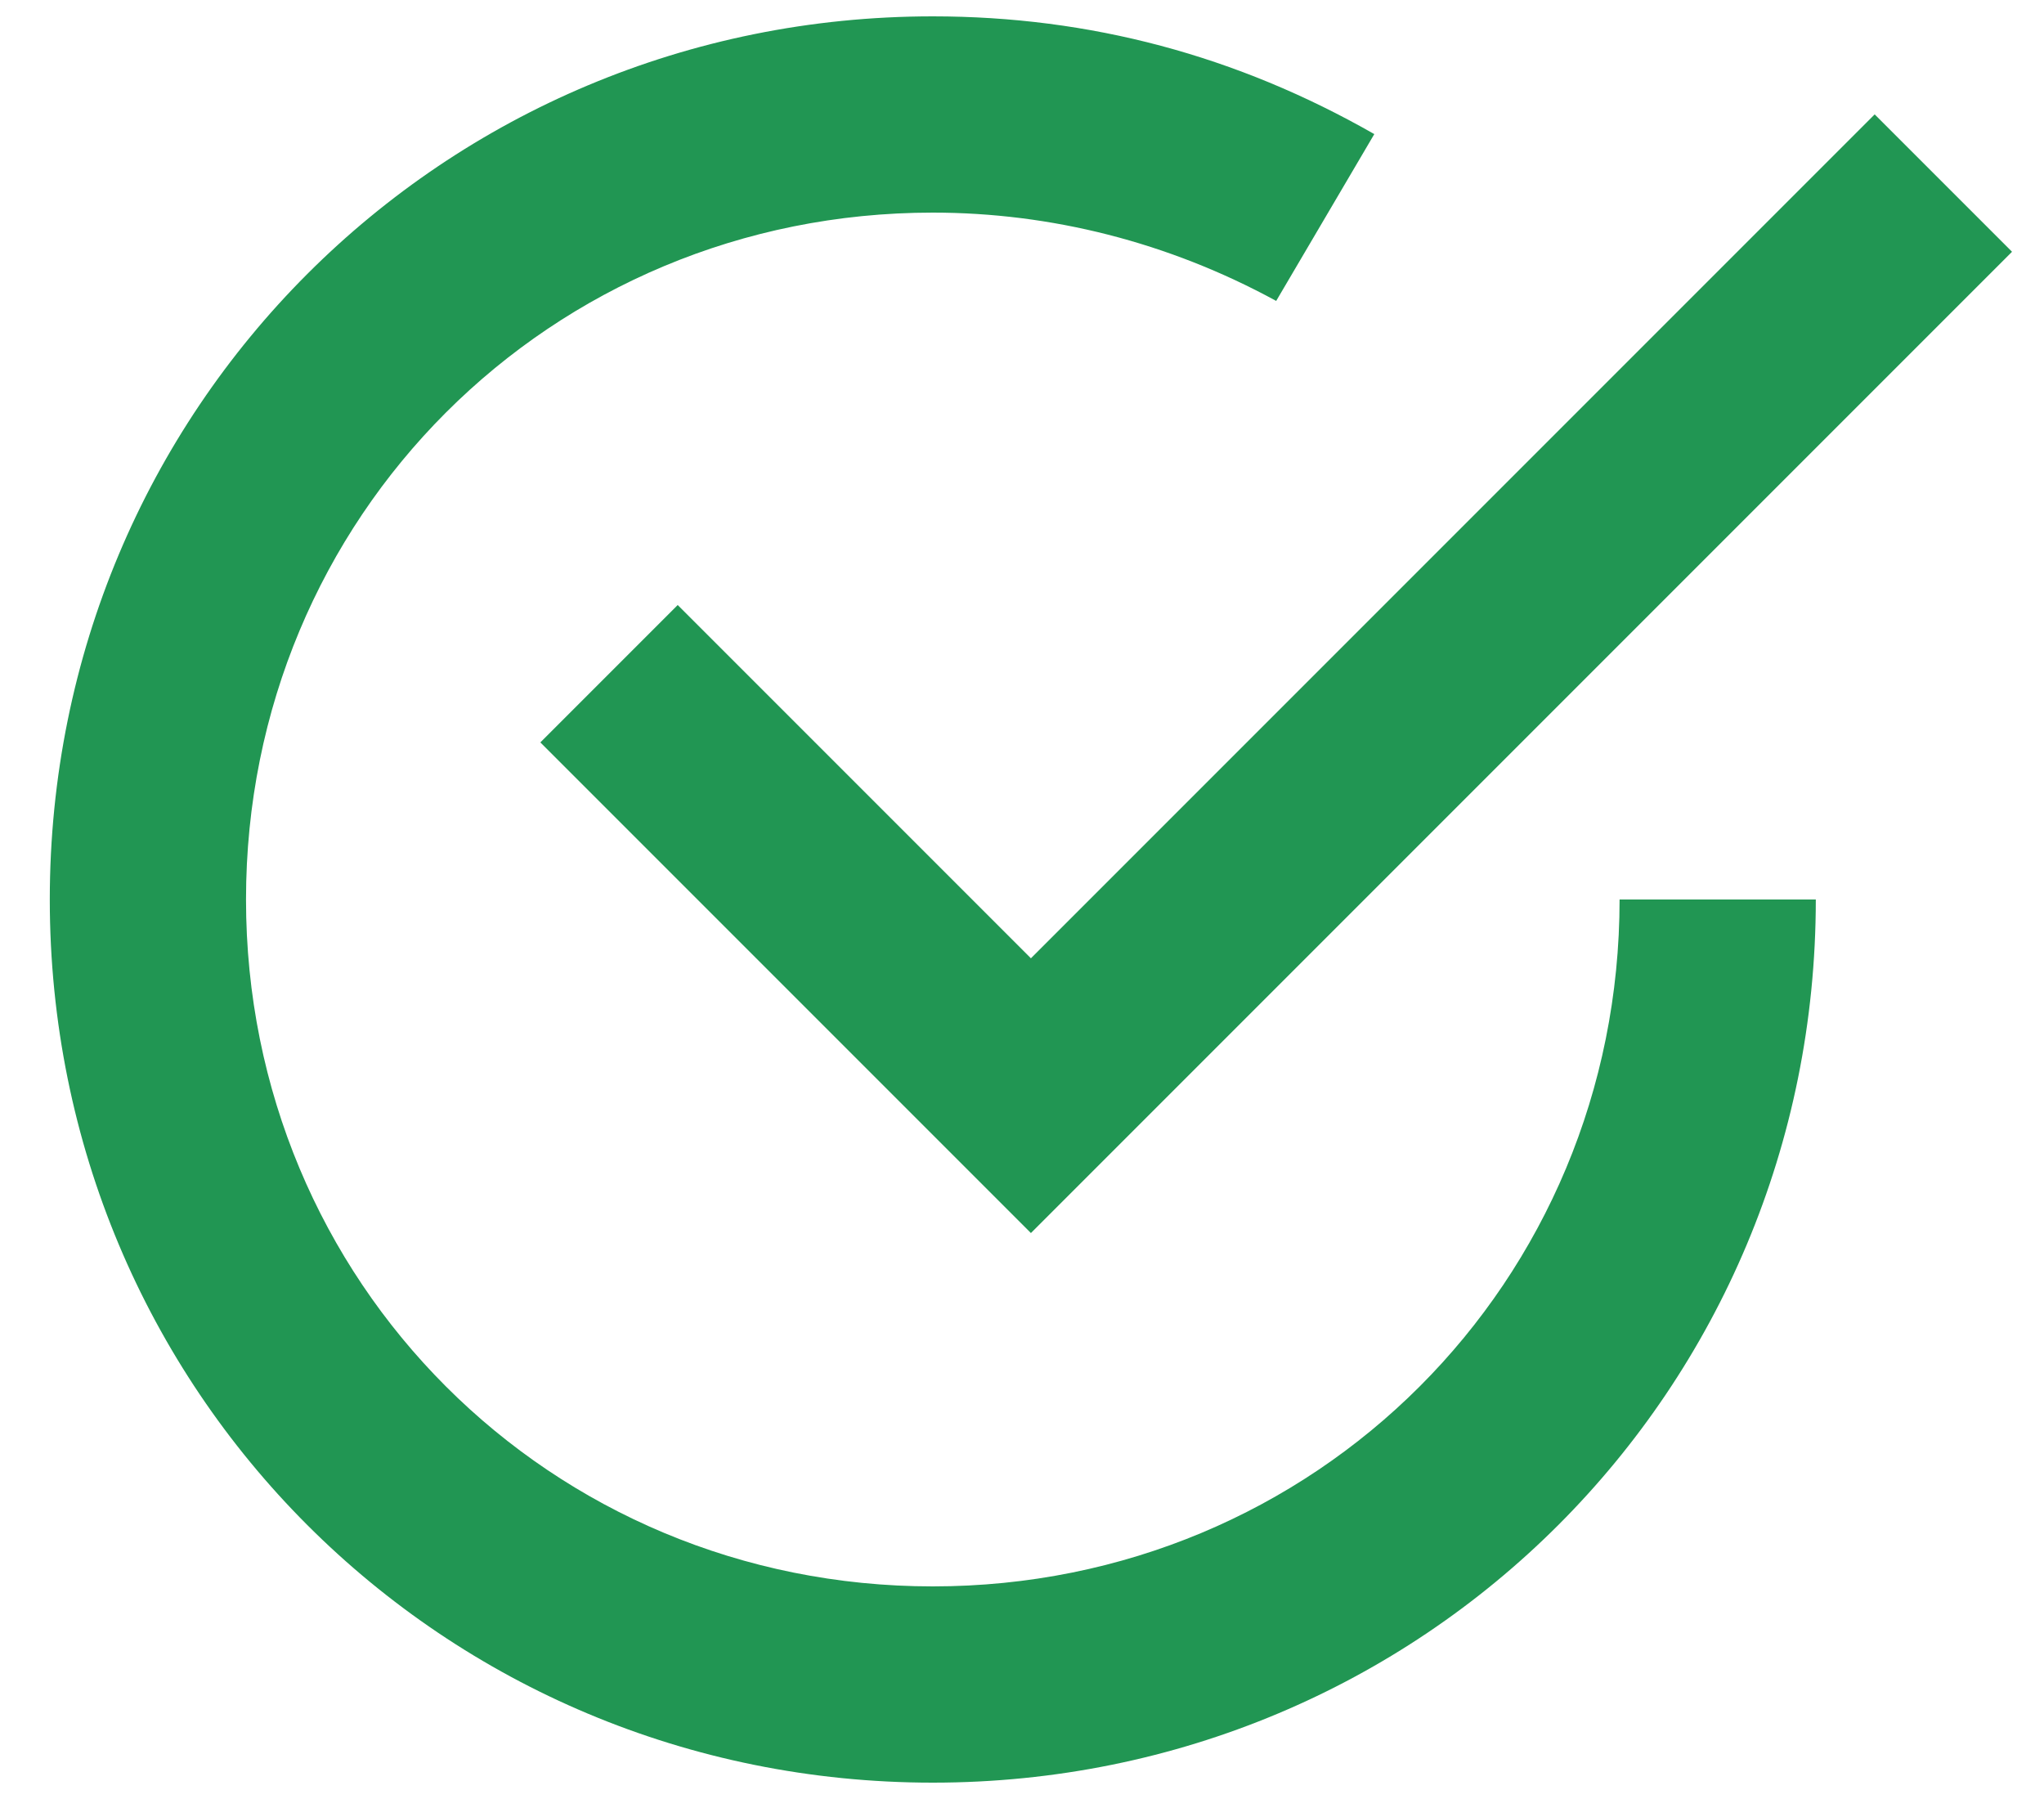<svg width="25" height="22" viewBox="0 0 25 22" fill="none" xmlns="http://www.w3.org/2000/svg">
<path d="M8.289 7.399L6.609 9.079L12.609 15.079L24.609 3.079L22.929 1.399L12.609 11.719L8.289 7.399Z" fill="#219653"/>
<path d="M11.409 19.4C6.729 19.4 3.009 15.68 3.009 11C3.009 6.32 6.729 2.6 11.409 2.6C12.849 2.6 14.289 2.96 15.609 3.68L16.809 1.64C15.129 0.68 13.329 0.2 11.409 0.2C5.409 0.2 0.609 5 0.609 11C0.609 17 5.409 21.8 11.409 21.8C17.409 21.8 22.209 17 22.209 11H19.809C19.809 15.68 16.089 19.4 11.409 19.4Z" fill="#219653"/>
</svg>
